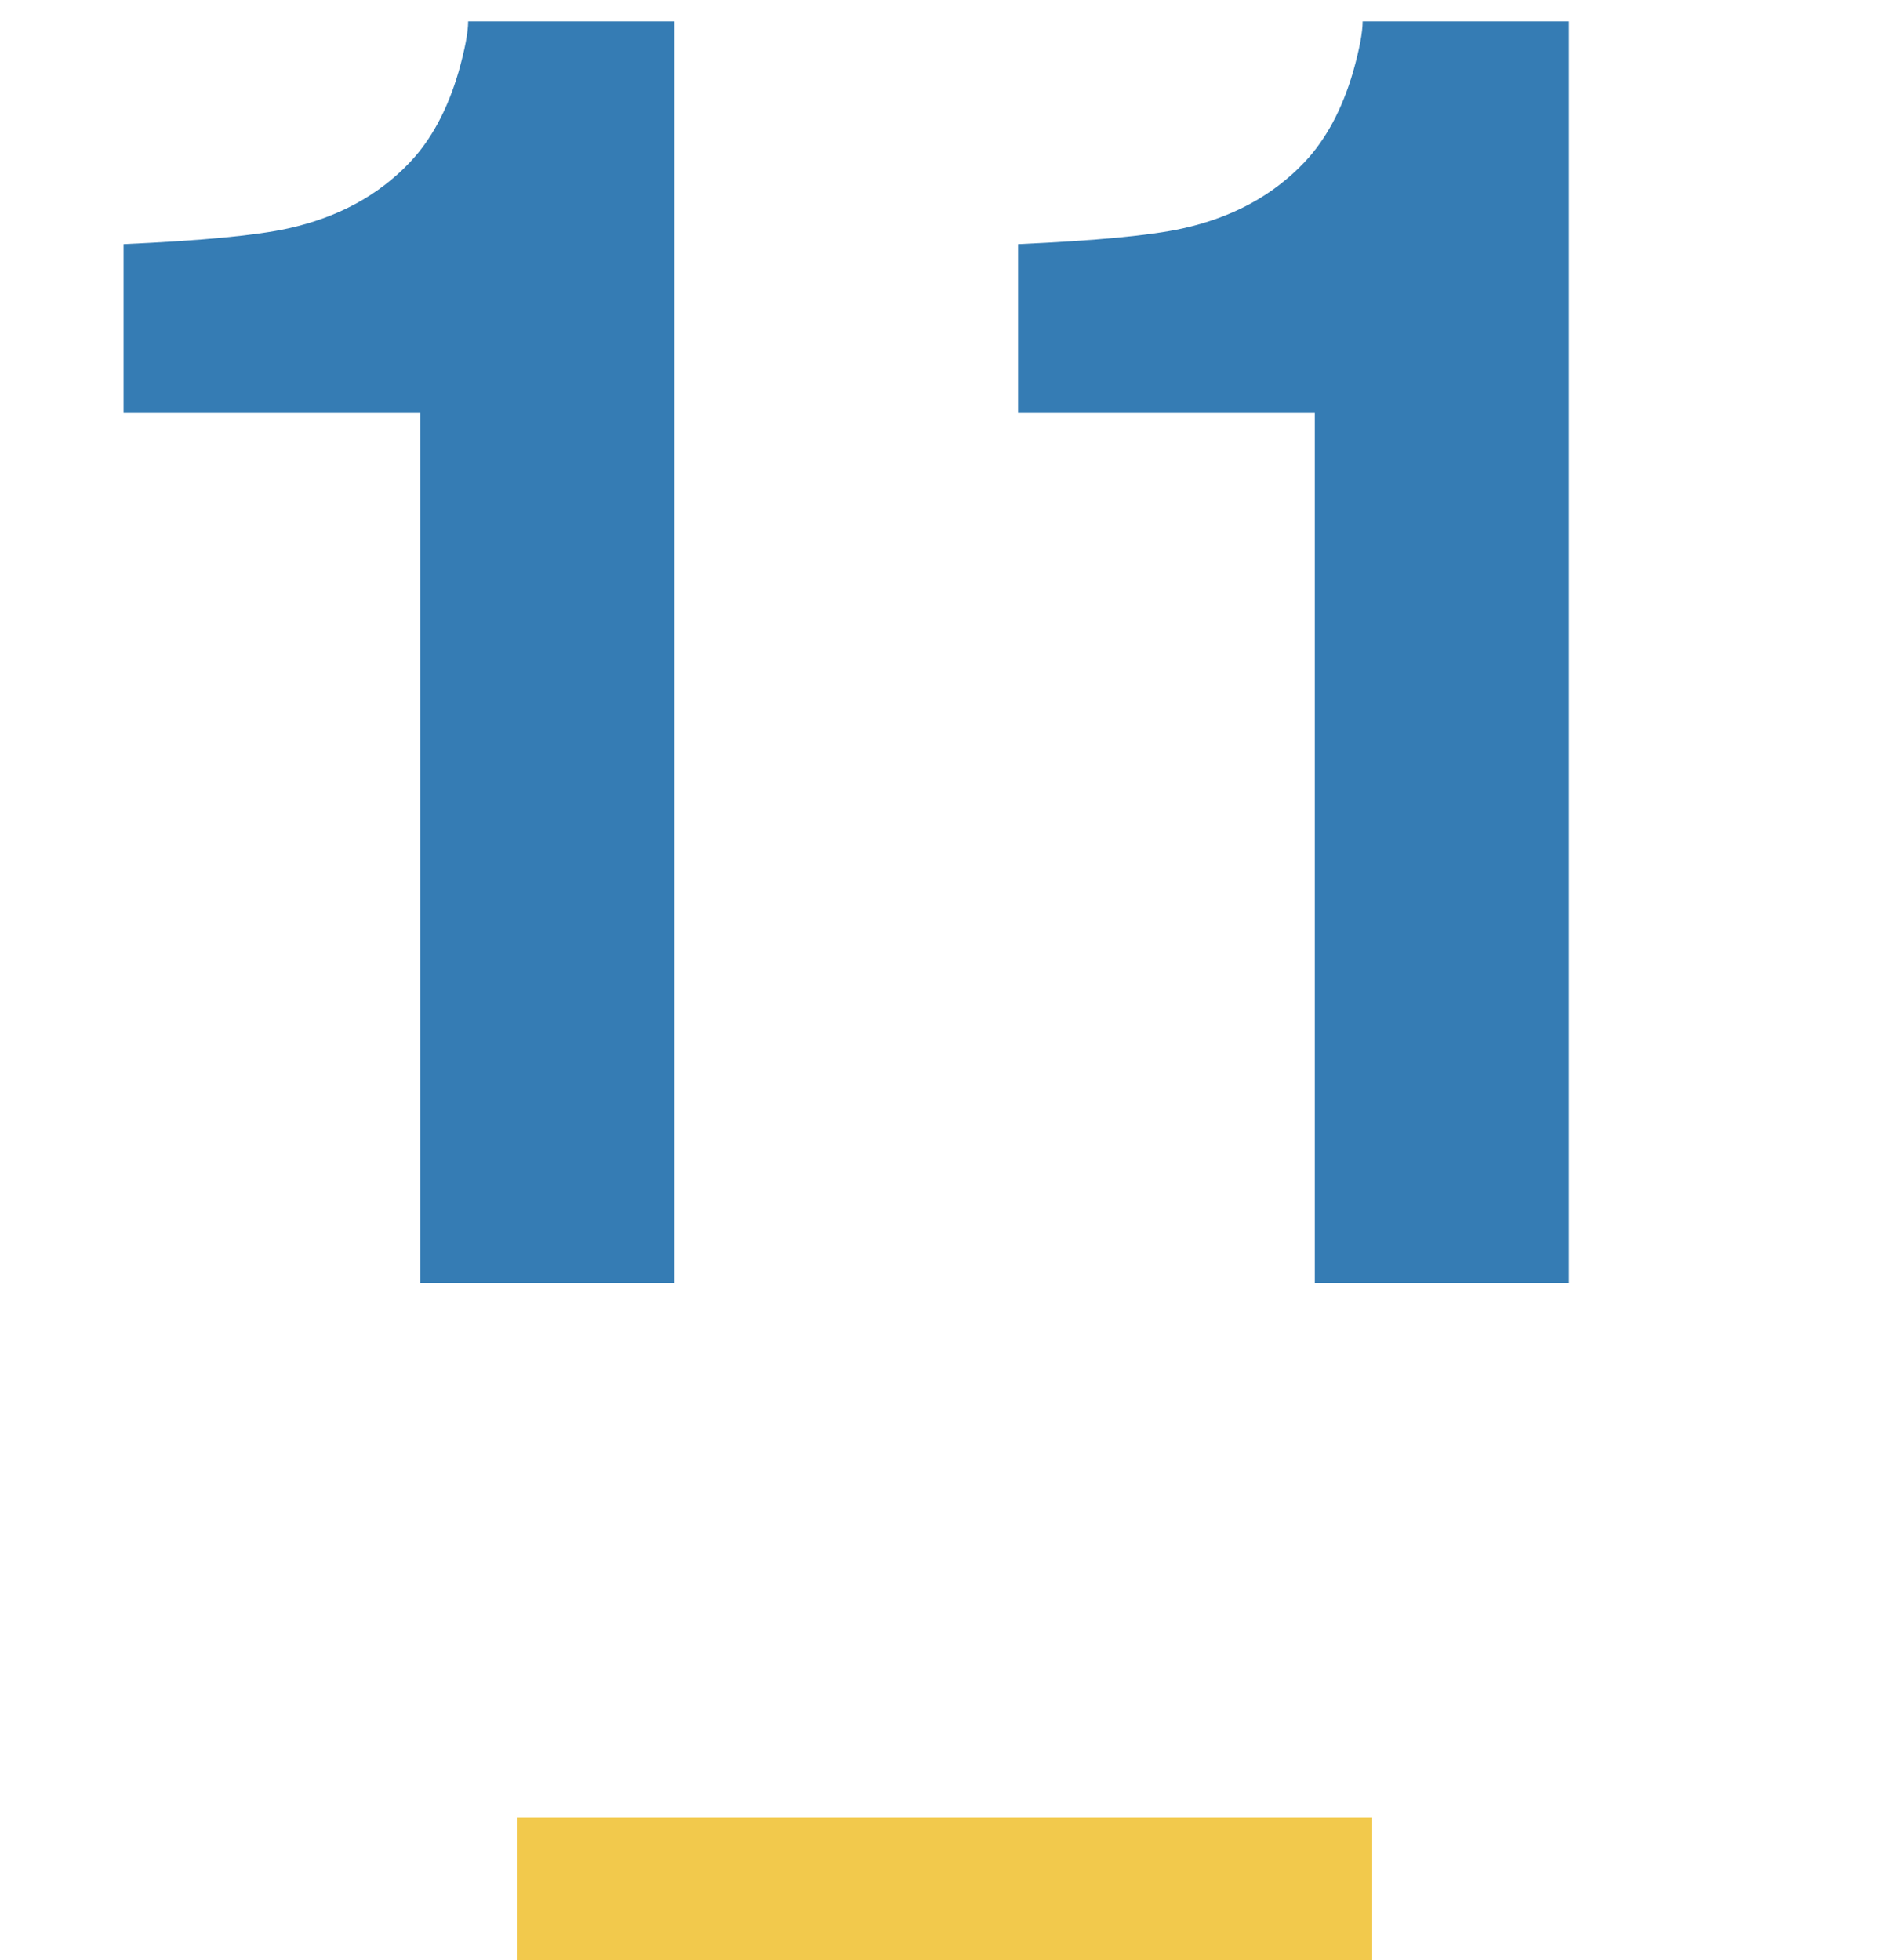 <svg width="53" height="55" viewBox="0 0 53 55" fill="none" xmlns="http://www.w3.org/2000/svg">
<path d="M18.921 36H11.792V11.586H3.467V6.85C5.664 6.752 7.202 6.605 8.081 6.41C9.481 6.101 10.62 5.482 11.499 4.555C12.101 3.92 12.557 3.074 12.866 2.016C13.045 1.381 13.135 0.909 13.135 0.6H18.921V36ZM44.019 36H36.89V11.586H28.564V6.85C30.762 6.752 32.3 6.605 33.179 6.41C34.578 6.101 35.718 5.482 36.597 4.555C37.199 3.92 37.655 3.074 37.964 2.016C38.143 1.381 38.232 0.909 38.232 0.6H44.019V36Z" fill="#357CB4"/>
<rect x="14.5" y="51" width="24" height="4" fill="#F2C94C"/>
</svg>
